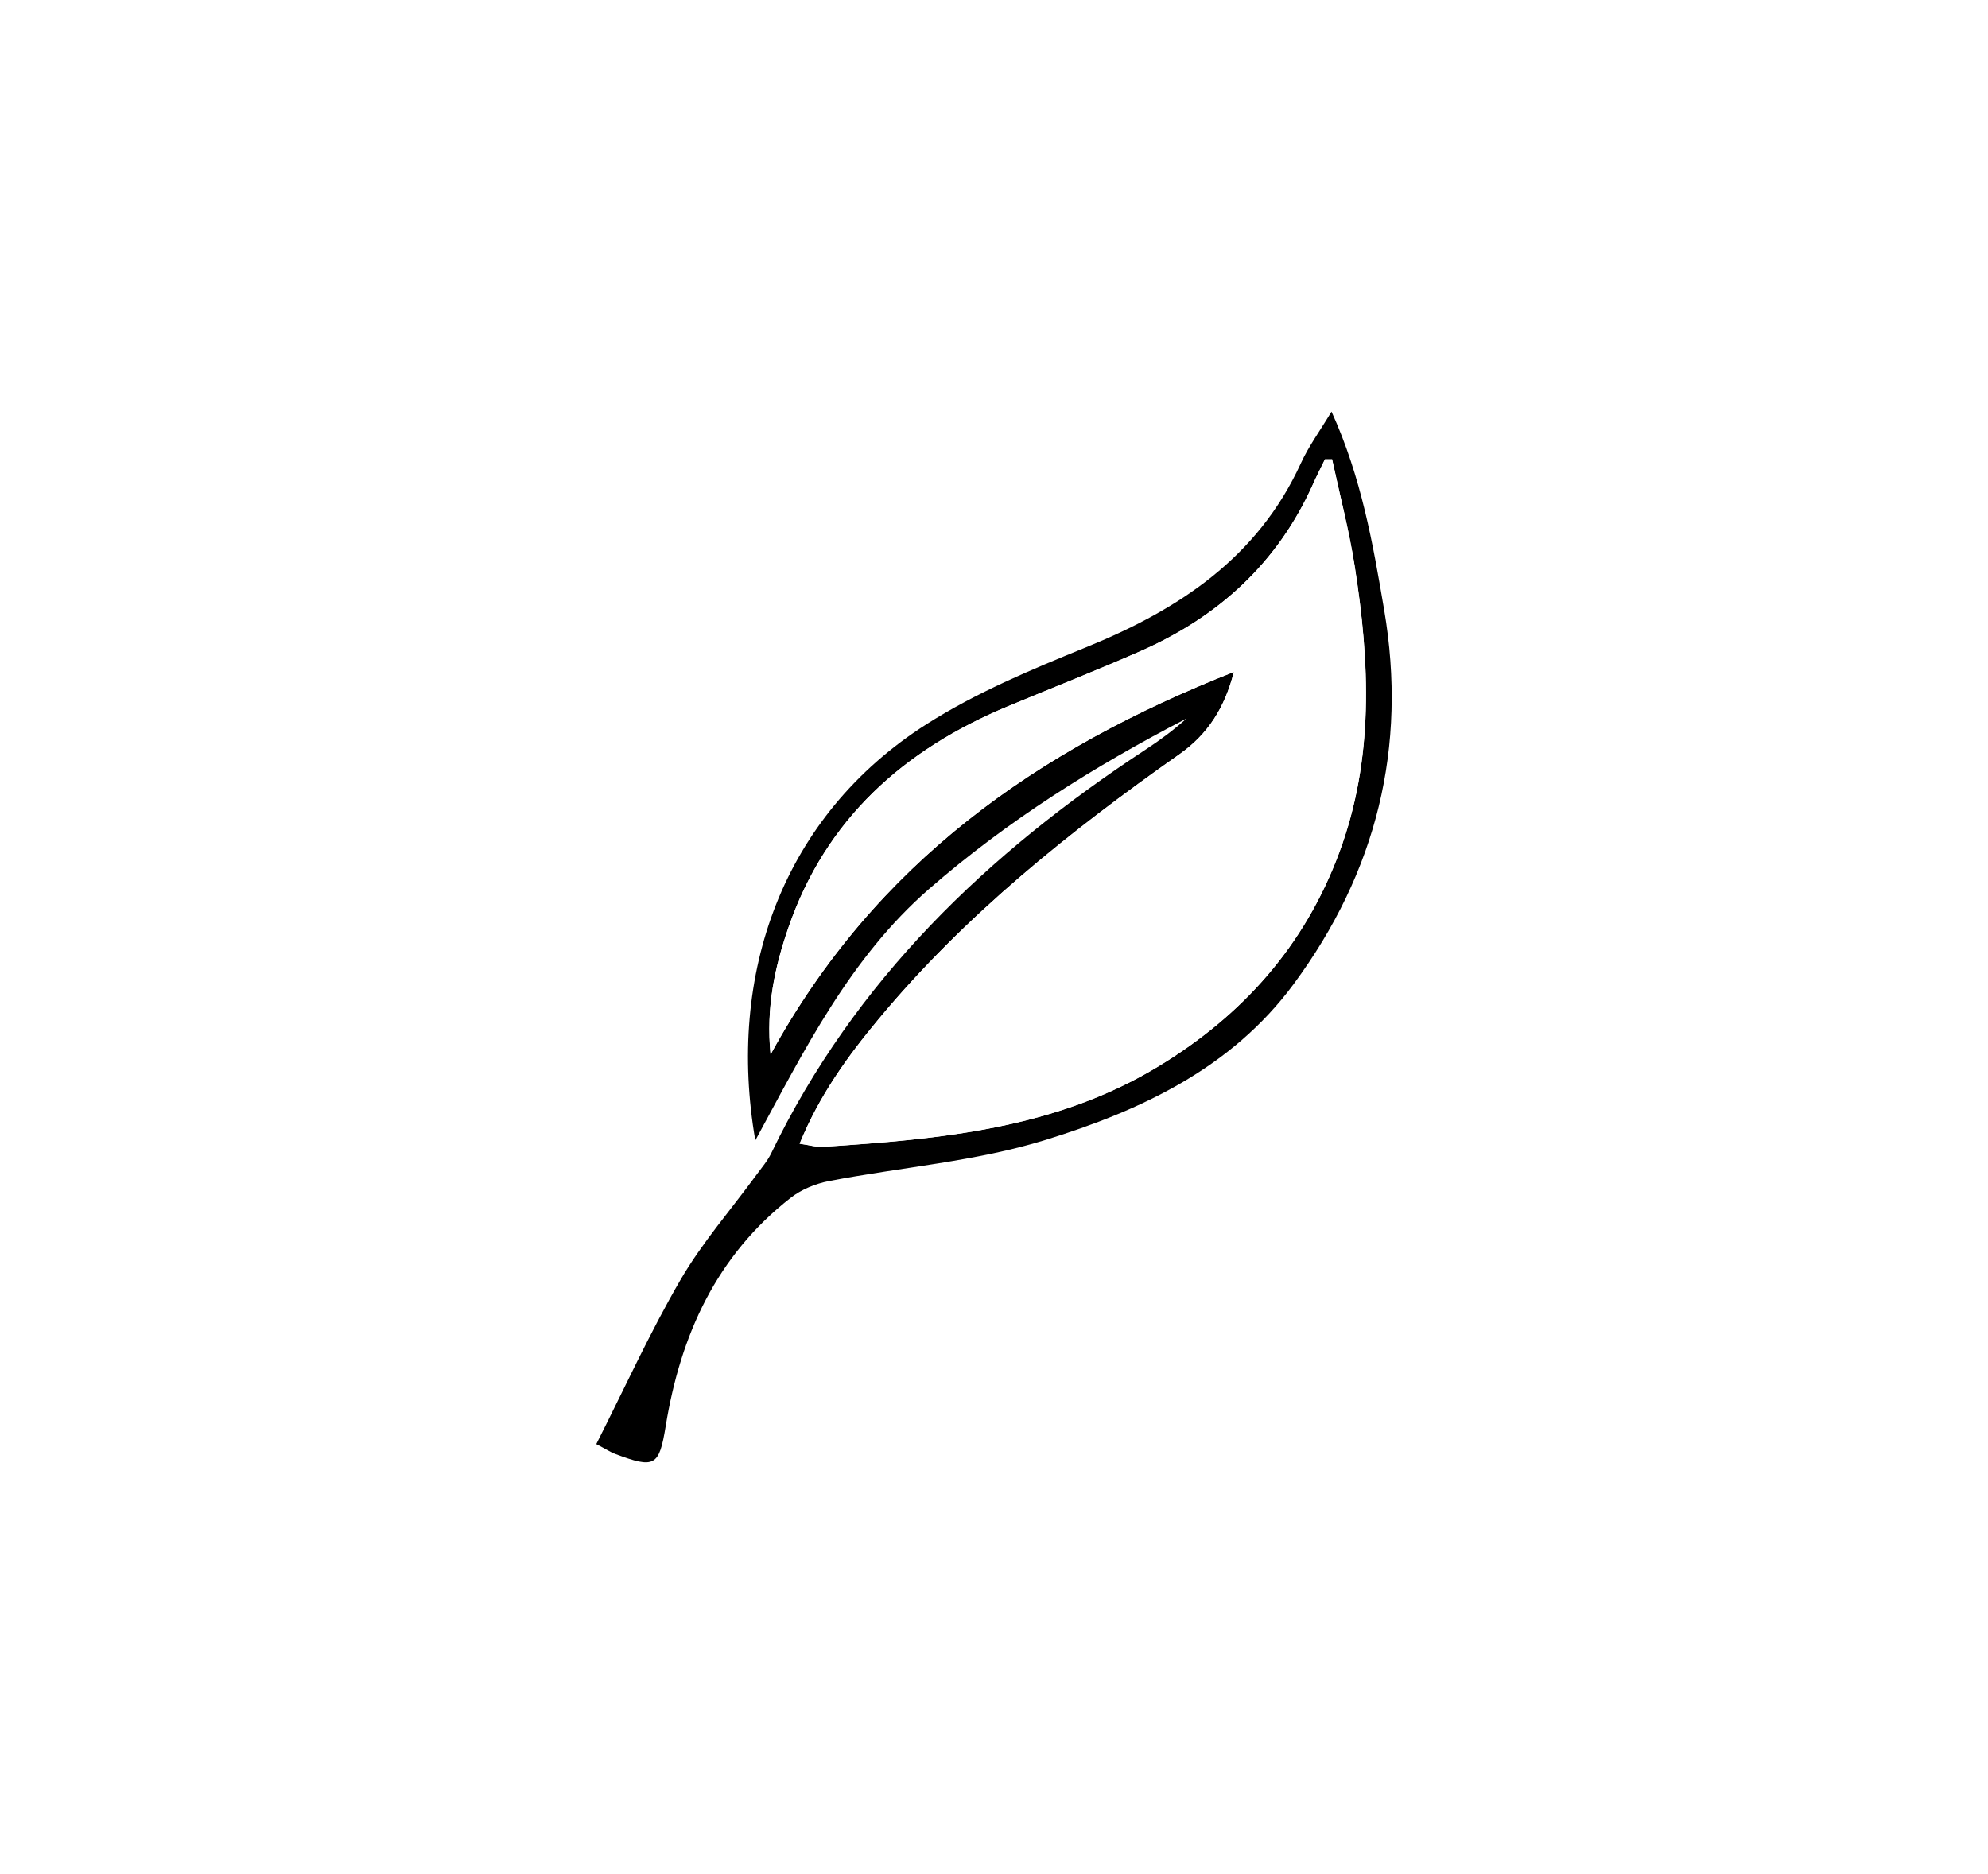 <svg viewBox="0 0 408.91 385.5" xmlns="http://www.w3.org/2000/svg" data-name="Capa 1" id="Capa_1">
  <defs>
    <style>
      .cls-1 {
        fill: #000;
      }

      .cls-1, .cls-2 {
        stroke-width: 0px;
      }

      .cls-2 {
        fill: #fff;
      }
    </style>
  </defs>
  <rect height="455" width="455" y="-30.83" x="-27.62" class="cls-2"></rect>
  <g>
    <path d="M155.36,234.61c-5.92-34.13,5.54-66.71,35.19-85.61,10.18-6.49,21.58-11.26,32.82-15.83,19.08-7.75,35.3-18.39,44.21-37.88,1.6-3.49,3.92-6.65,6.3-10.61,6.16,13.56,8.51,27.16,10.82,40.75,4.82,28.32-1.58,53.96-18.62,77.03-12.82,17.36-31.5,26-51.04,32.05-14.34,4.44-29.68,5.6-44.53,8.46-2.76.53-5.67,1.72-7.87,3.44-15.28,11.92-22.67,28.25-25.71,46.95-1.36,8.35-2.27,8.78-10.42,5.73-.9-.34-1.72-.89-3.86-2.01,5.76-11.37,10.98-22.87,17.29-33.74,4.44-7.65,10.38-14.44,15.63-21.62,1.07-1.46,2.28-2.86,3.06-4.47,17.17-35.59,44.51-61.73,77.05-83.07,2.93-1.92,5.76-4.01,8.38-6.37-18.89,9.8-36.77,20.97-52.91,35.02-16.38,14.27-25.66,33.17-35.79,51.77ZM158.5,216.92c21.56-39.45,54.84-62.73,95.29-78.69-1.9,7.48-5.41,12.87-11.18,16.93-22.58,15.88-44.04,33.05-61.81,54.4-6.4,7.69-12.26,15.75-16.33,25.73,2.03.28,3.45.73,4.83.64,23.92-1.57,47.68-3.64,68.95-16.54,17.38-10.54,30.07-24.8,37.2-43.96,7.21-19.37,6.3-39.16,3.18-59.02-1.16-7.37-3.07-14.62-4.64-21.92-.49,0-.98,0-1.47.01-.83,1.71-1.7,3.4-2.47,5.14-7.22,16.13-19.38,27.23-35.36,34.27-9.04,3.99-18.25,7.59-27.37,11.39-21.38,8.91-37.45,23.15-45.16,45.54-2.78,8.06-4.62,16.36-3.67,26.09Z" class="cls-1"></path>
    <path d="M158.5,216.92c-.96-9.73.89-18.02,3.67-26.09,7.71-22.39,23.78-36.64,45.16-45.54,9.12-3.8,18.33-7.4,27.37-11.39,15.97-7.04,28.13-18.14,35.36-34.27.78-1.73,1.65-3.42,2.47-5.14.49,0,.98,0,1.47-.01,1.57,7.3,3.48,14.55,4.64,21.92,3.13,19.87,4.03,39.65-3.18,59.02-7.13,19.16-19.82,33.42-37.2,43.96-21.27,12.9-45.03,14.97-68.95,16.54-1.38.09-2.8-.36-4.83-.64,4.07-9.98,9.92-18.04,16.33-25.73,17.77-21.35,39.23-38.51,61.81-54.4,5.76-4.06,9.27-9.45,11.18-16.93-40.45,15.96-73.73,39.24-95.29,78.69Z" class="cls-2"></path>
  </g>
</svg>